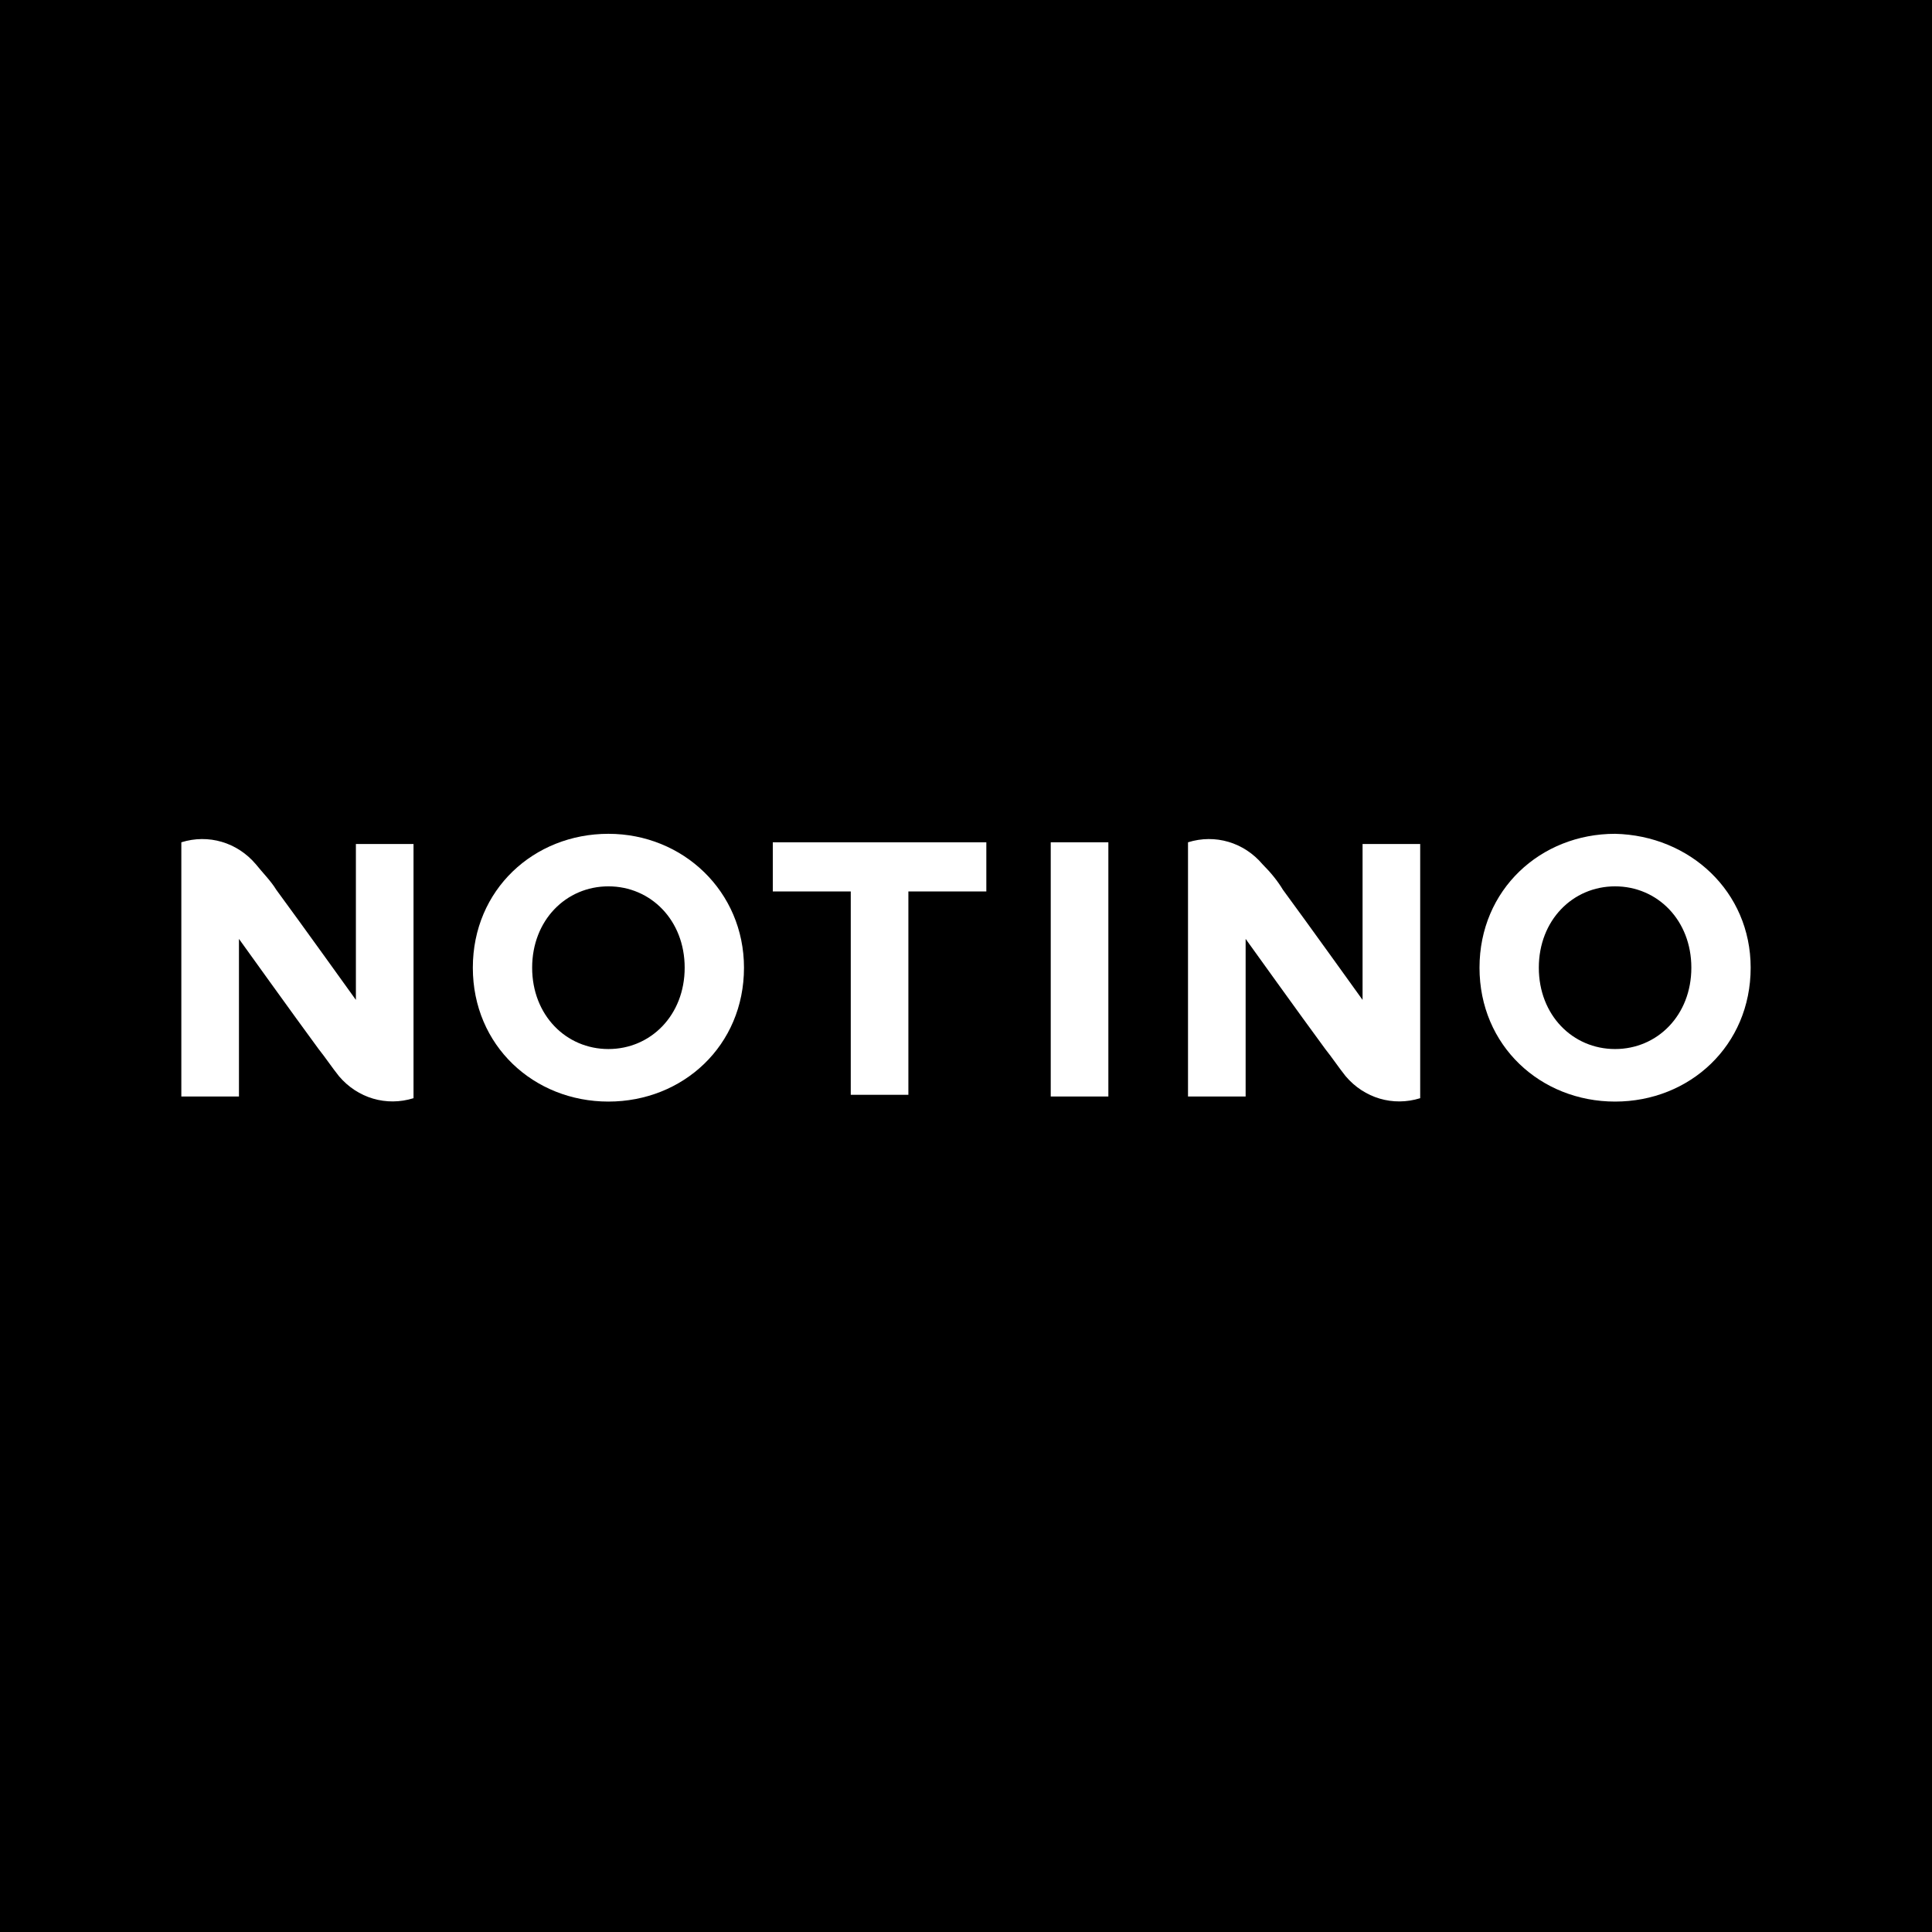 <?xml version="1.0" encoding="utf-8"?>
<svg xmlns="http://www.w3.org/2000/svg" enable-background="new 0 0 114 114" viewBox="0 0 114 114">
  <rect x="0" y="0" width="114" height="114" fill="#808080" stroke="none"/>
  <path d="m0 0h114v114h-114z" stroke="#000" stroke-miterlimit="10"/>
  <g fill="#fff">
    <path d="m103.3 57.1c0 4.6-3.6 7.9-8 7.9s-8-3.3-8-7.9 3.6-7.9 8-7.9c4.4.1 8 3.4 8 7.9m-12.5 0c0 2.8 2 4.8 4.5 4.8s4.5-2 4.5-4.8-2-4.8-4.5-4.8-4.5 2-4.5 4.8"/>
    <path d="m43.9 57.1c0 4.6-3.6 7.9-8 7.9s-8-3.3-8-7.9 3.6-7.9 8-7.9 8 3.4 8 7.9m-12.5 0c0 2.8 2 4.8 4.5 4.8s4.5-2 4.5-4.8-2-4.8-4.5-4.8-4.5 2-4.5 4.8"/>
    <path d="m58.2 52.6h-4.6v12h-3.4v-12h-4.6v-2.9h12.6z"/>
    <path d="m62 49.7h3.4v15h-3.4z"/>
    <path d="m21 49.7v9.3s-3.3-4.6-4.7-6.5c-.3-.5-.8-1-1.2-1.5-1.1-1.3-2.8-1.8-4.4-1.3v15h3.4v-9.3s3.3 4.6 4.7 6.5c.4.5.8 1.1 1.2 1.6 1.1 1.3 2.8 1.8 4.4 1.3v-15h-3.4z"/>
    <path d="m80.4 49.7v9.3s-3.3-4.6-4.7-6.5c-.3-.5-.7-1-1.2-1.5-1.1-1.3-2.8-1.8-4.4-1.3v15h3.4v-9.3s3.3 4.6 4.7 6.5c.4.5.8 1.1 1.2 1.6 1.1 1.3 2.8 1.8 4.4 1.3v-15h-3.4z"/>
  </g>
</svg>
